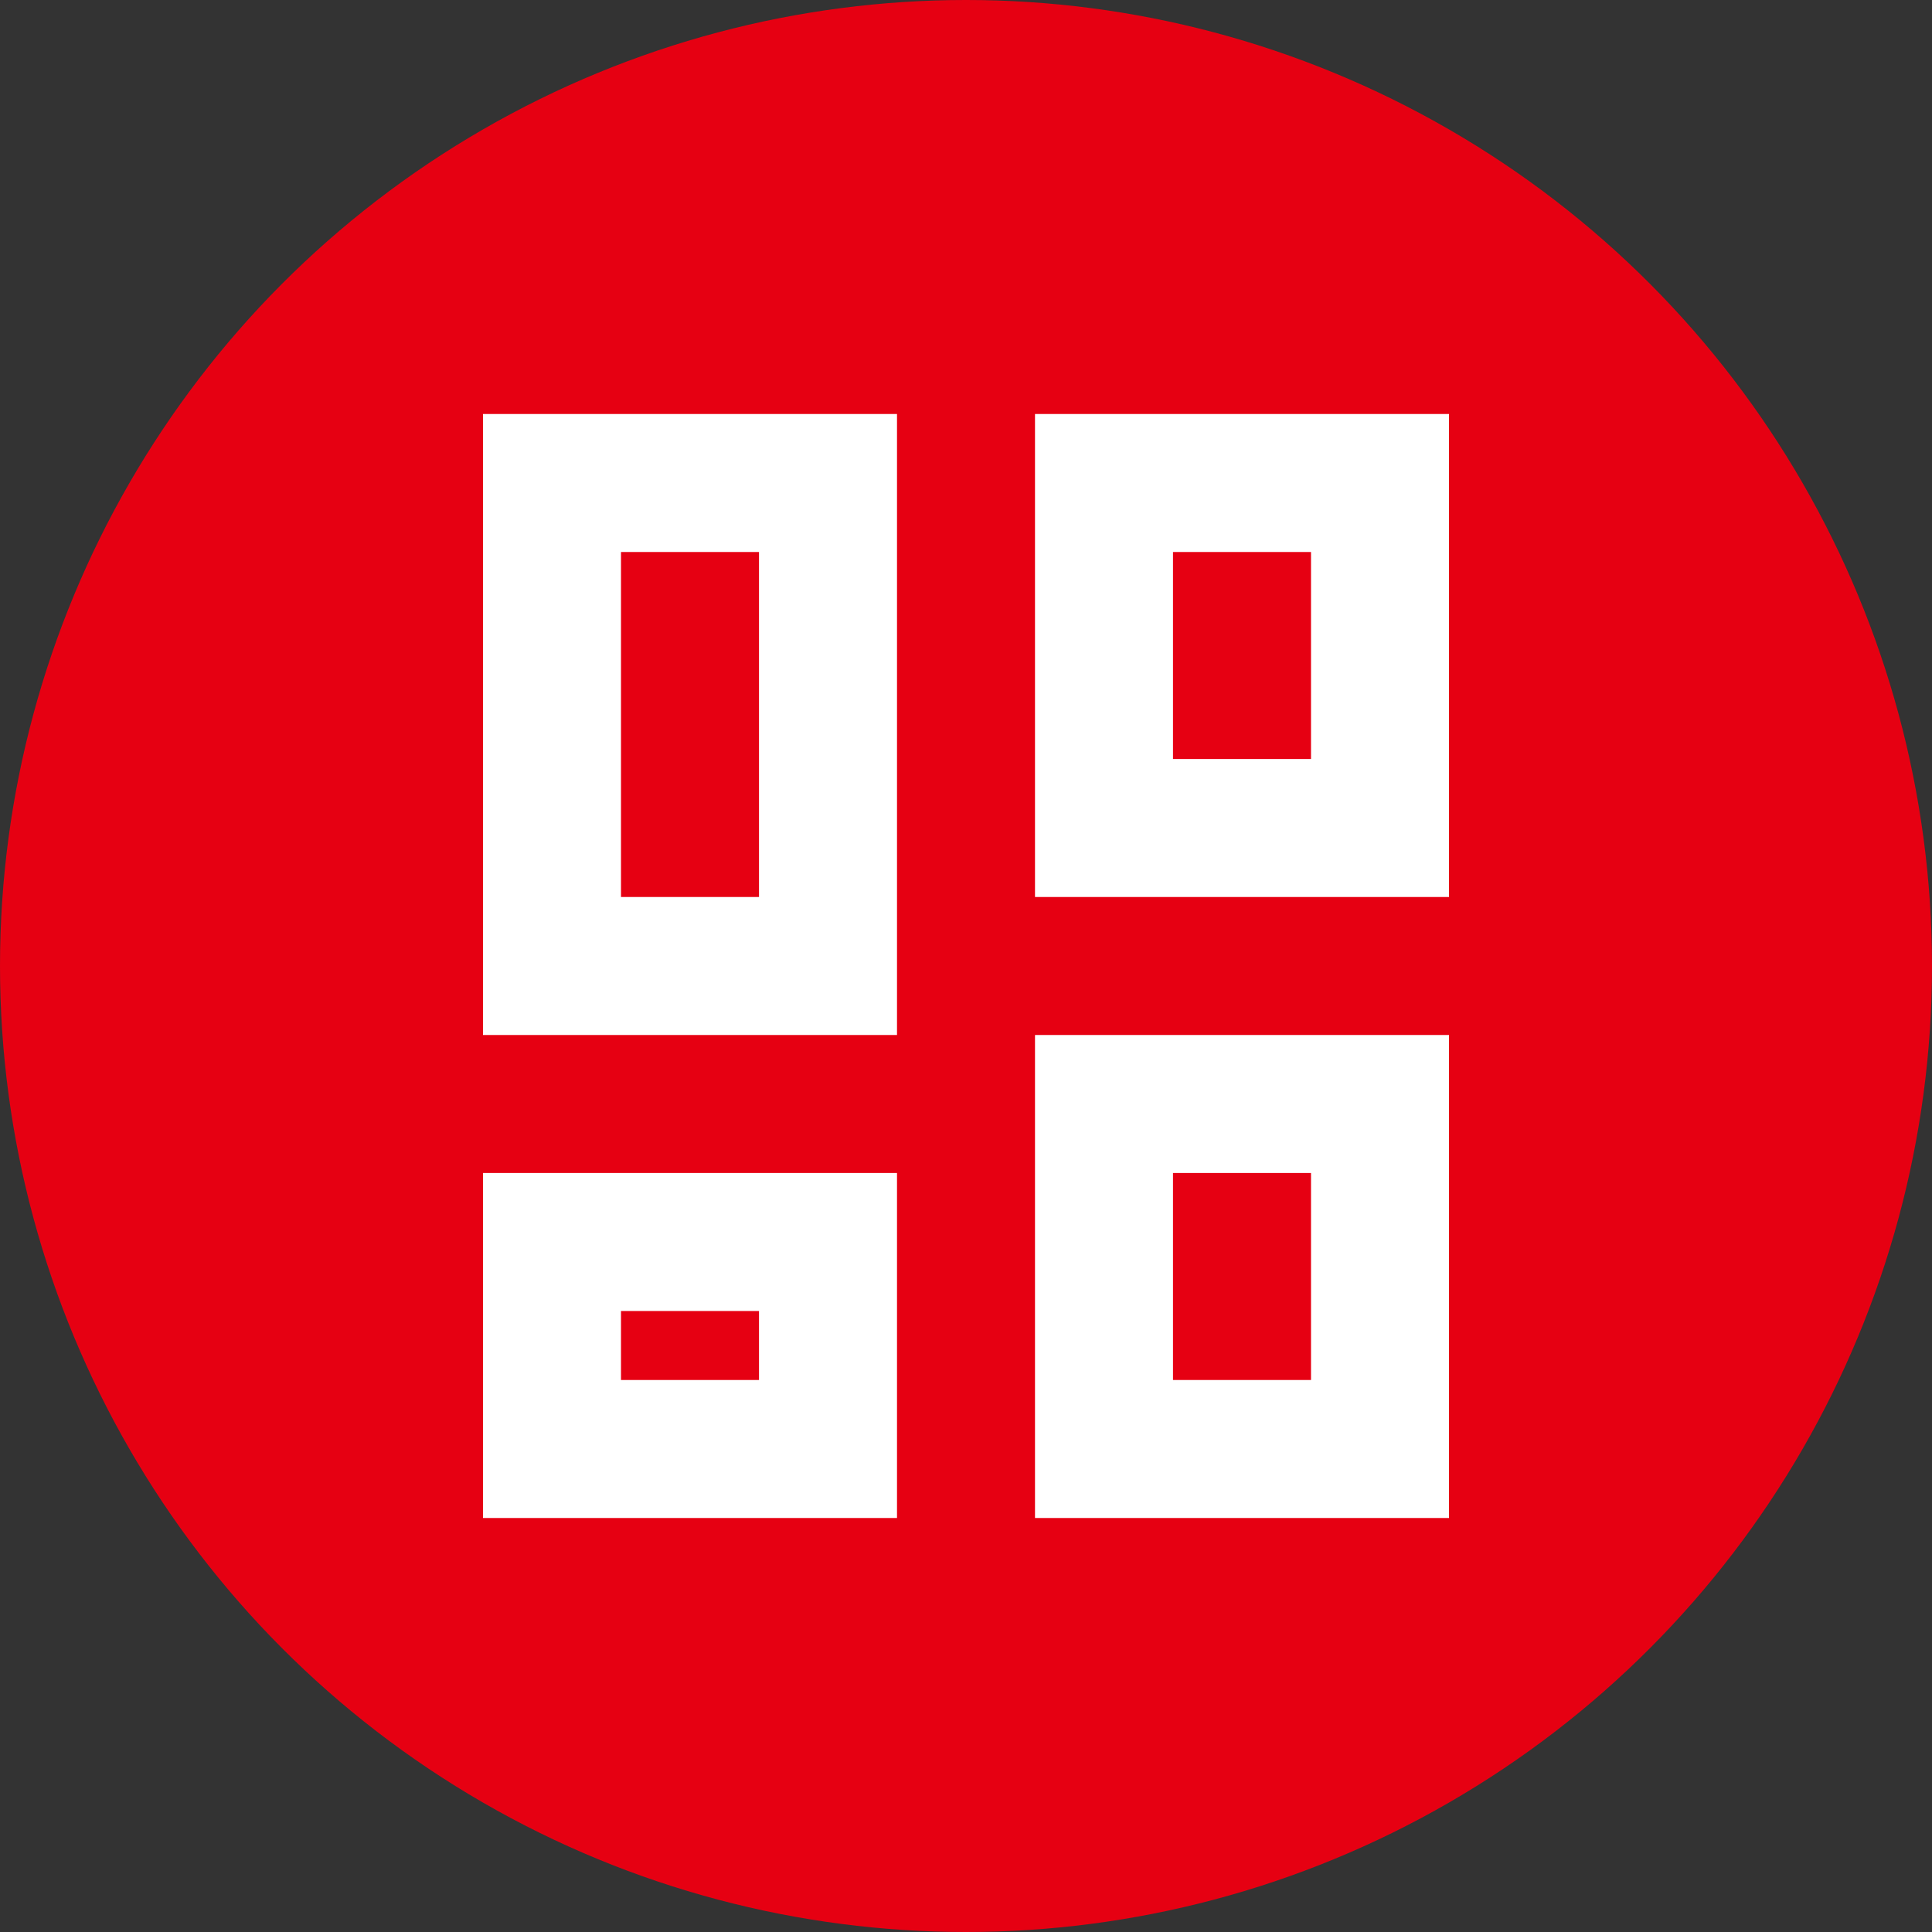 <?xml version="1.0" encoding="UTF-8"?>
<svg width="28px" height="28px" viewBox="0 0 28 28" version="1.1" xmlns="http://www.w3.org/2000/svg" xmlns:xlink="http://www.w3.org/1999/xlink">
    <rect x="0" y="0" width="28" height="28" fill="#333333" stroke="none"/>
    <title>02</title>
    <g id="02" stroke="none" stroke-width="1" fill="none" fill-rule="evenodd">
        <g id="编组-16">
            <circle id="椭圆形" fill="#E60012" cx="14" cy="14" r="14"></circle>
            <path d="M13,6 L13,15 L7,15 L7,6 L13,6 Z M11,8 L9,8 L9,13 L11,13 L11,8 Z" id="矩形" fill="#FFFFFF" fill-rule="nonzero"></path>
            <path d="M21,15 L21,22 L15,22 L15,15 L21,15 Z M19,17 L17,17 L17,20 L19,20 L19,17 Z" id="矩形" fill="#FFFFFF" fill-rule="nonzero"></path>
            <path d="M13,17 L13,22 L7,22 L7,17 L13,17 Z M11,19 L9,19 L9,20 L11,20 L11,19 Z" id="矩形" fill="#FFFFFF" fill-rule="nonzero"></path>
            <path d="M21,6 L21,13 L15,13 L15,6 L21,6 Z M19,8 L17,8 L17,11 L19,11 L19,8 Z" id="矩形" fill="#FFFFFF" fill-rule="nonzero"></path>
        </g>
    </g>
</svg>